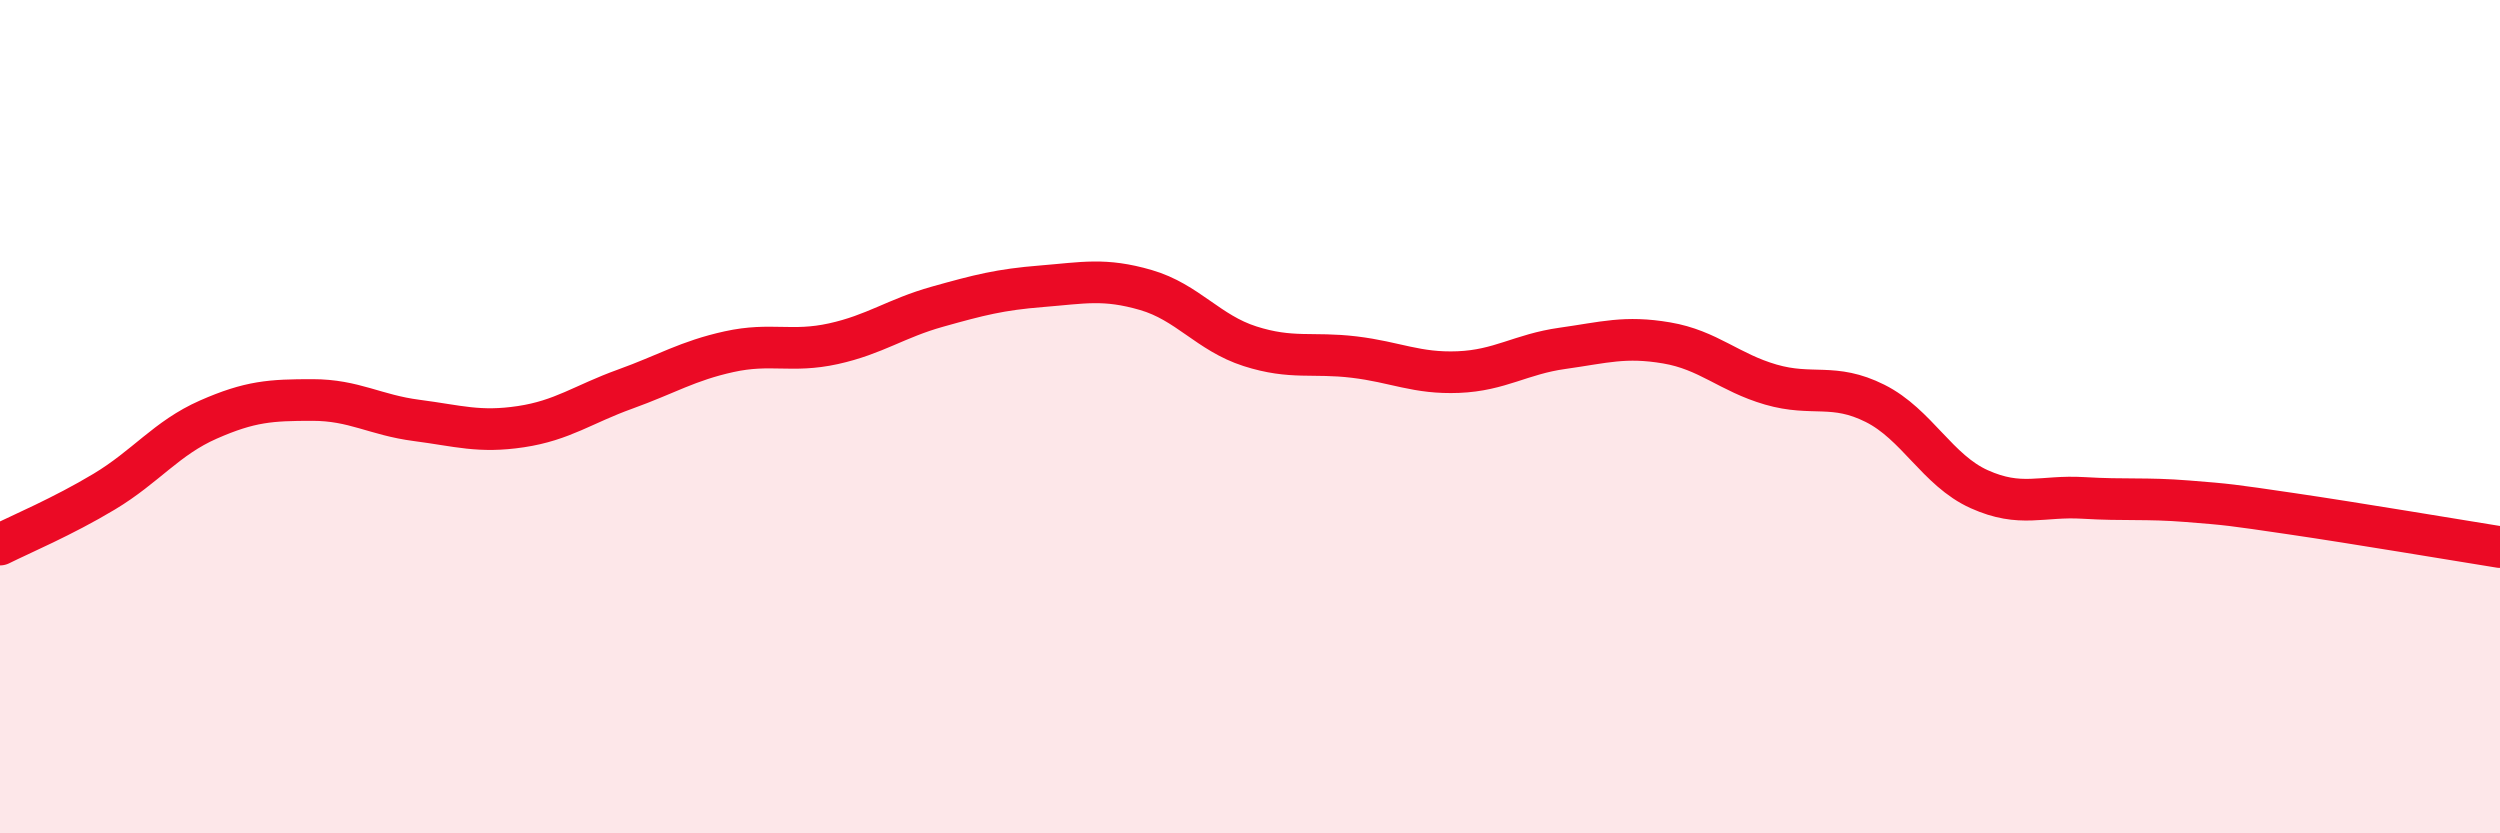 
    <svg width="60" height="20" viewBox="0 0 60 20" xmlns="http://www.w3.org/2000/svg">
      <path
        d="M 0,13.07 C 0.5,12.82 1.5,12.4 2.5,11.8 C 3.5,11.2 4,10.51 5,10.07 C 6,9.63 6.5,9.6 7.5,9.6 C 8.5,9.6 9,9.96 10,10.09 C 11,10.22 11.5,10.39 12.5,10.24 C 13.5,10.09 14,9.7 15,9.34 C 16,8.98 16.5,8.66 17.5,8.44 C 18.5,8.22 19,8.47 20,8.25 C 21,8.03 21.5,7.64 22.5,7.36 C 23.5,7.08 24,6.95 25,6.87 C 26,6.79 26.5,6.67 27.5,6.96 C 28.5,7.25 29,7.99 30,8.31 C 31,8.63 31.5,8.45 32.5,8.57 C 33.5,8.69 34,8.97 35,8.93 C 36,8.89 36.5,8.5 37.5,8.36 C 38.5,8.22 39,8.06 40,8.23 C 41,8.4 41.5,8.94 42.5,9.23 C 43.5,9.52 44,9.18 45,9.68 C 46,10.18 46.5,11.29 47.5,11.74 C 48.5,12.19 49,11.89 50,11.95 C 51,12.01 51.5,11.95 52.5,12.03 C 53.5,12.11 53.5,12.11 55,12.33 C 56.5,12.55 59,12.97 60,13.13L60 20L0 20Z"
        fill="#EB0A25"
        opacity="0.1"
        stroke-linecap="round"
        stroke-linejoin="round"
      />
      <path
        d="M 0,13.07 C 0.5,12.82 1.5,12.4 2.5,11.8 C 3.5,11.2 4,10.51 5,10.07 C 6,9.63 6.5,9.6 7.5,9.6 C 8.5,9.6 9,9.96 10,10.09 C 11,10.22 11.5,10.39 12.5,10.24 C 13.5,10.09 14,9.7 15,9.34 C 16,8.98 16.5,8.66 17.5,8.44 C 18.5,8.22 19,8.47 20,8.25 C 21,8.03 21.5,7.64 22.5,7.36 C 23.5,7.08 24,6.95 25,6.87 C 26,6.79 26.5,6.67 27.5,6.96 C 28.5,7.25 29,7.99 30,8.31 C 31,8.63 31.5,8.45 32.5,8.57 C 33.5,8.69 34,8.97 35,8.93 C 36,8.89 36.5,8.5 37.5,8.36 C 38.5,8.22 39,8.06 40,8.23 C 41,8.4 41.5,8.94 42.5,9.23 C 43.5,9.52 44,9.18 45,9.68 C 46,10.18 46.5,11.29 47.5,11.74 C 48.5,12.19 49,11.89 50,11.95 C 51,12.01 51.5,11.95 52.5,12.03 C 53.5,12.11 53.5,12.11 55,12.33 C 56.5,12.55 59,12.97 60,13.13"
        stroke="#EB0A25"
        stroke-width="1"
        fill="none"
        stroke-linecap="round"
        stroke-linejoin="round"
      />
    </svg>
  